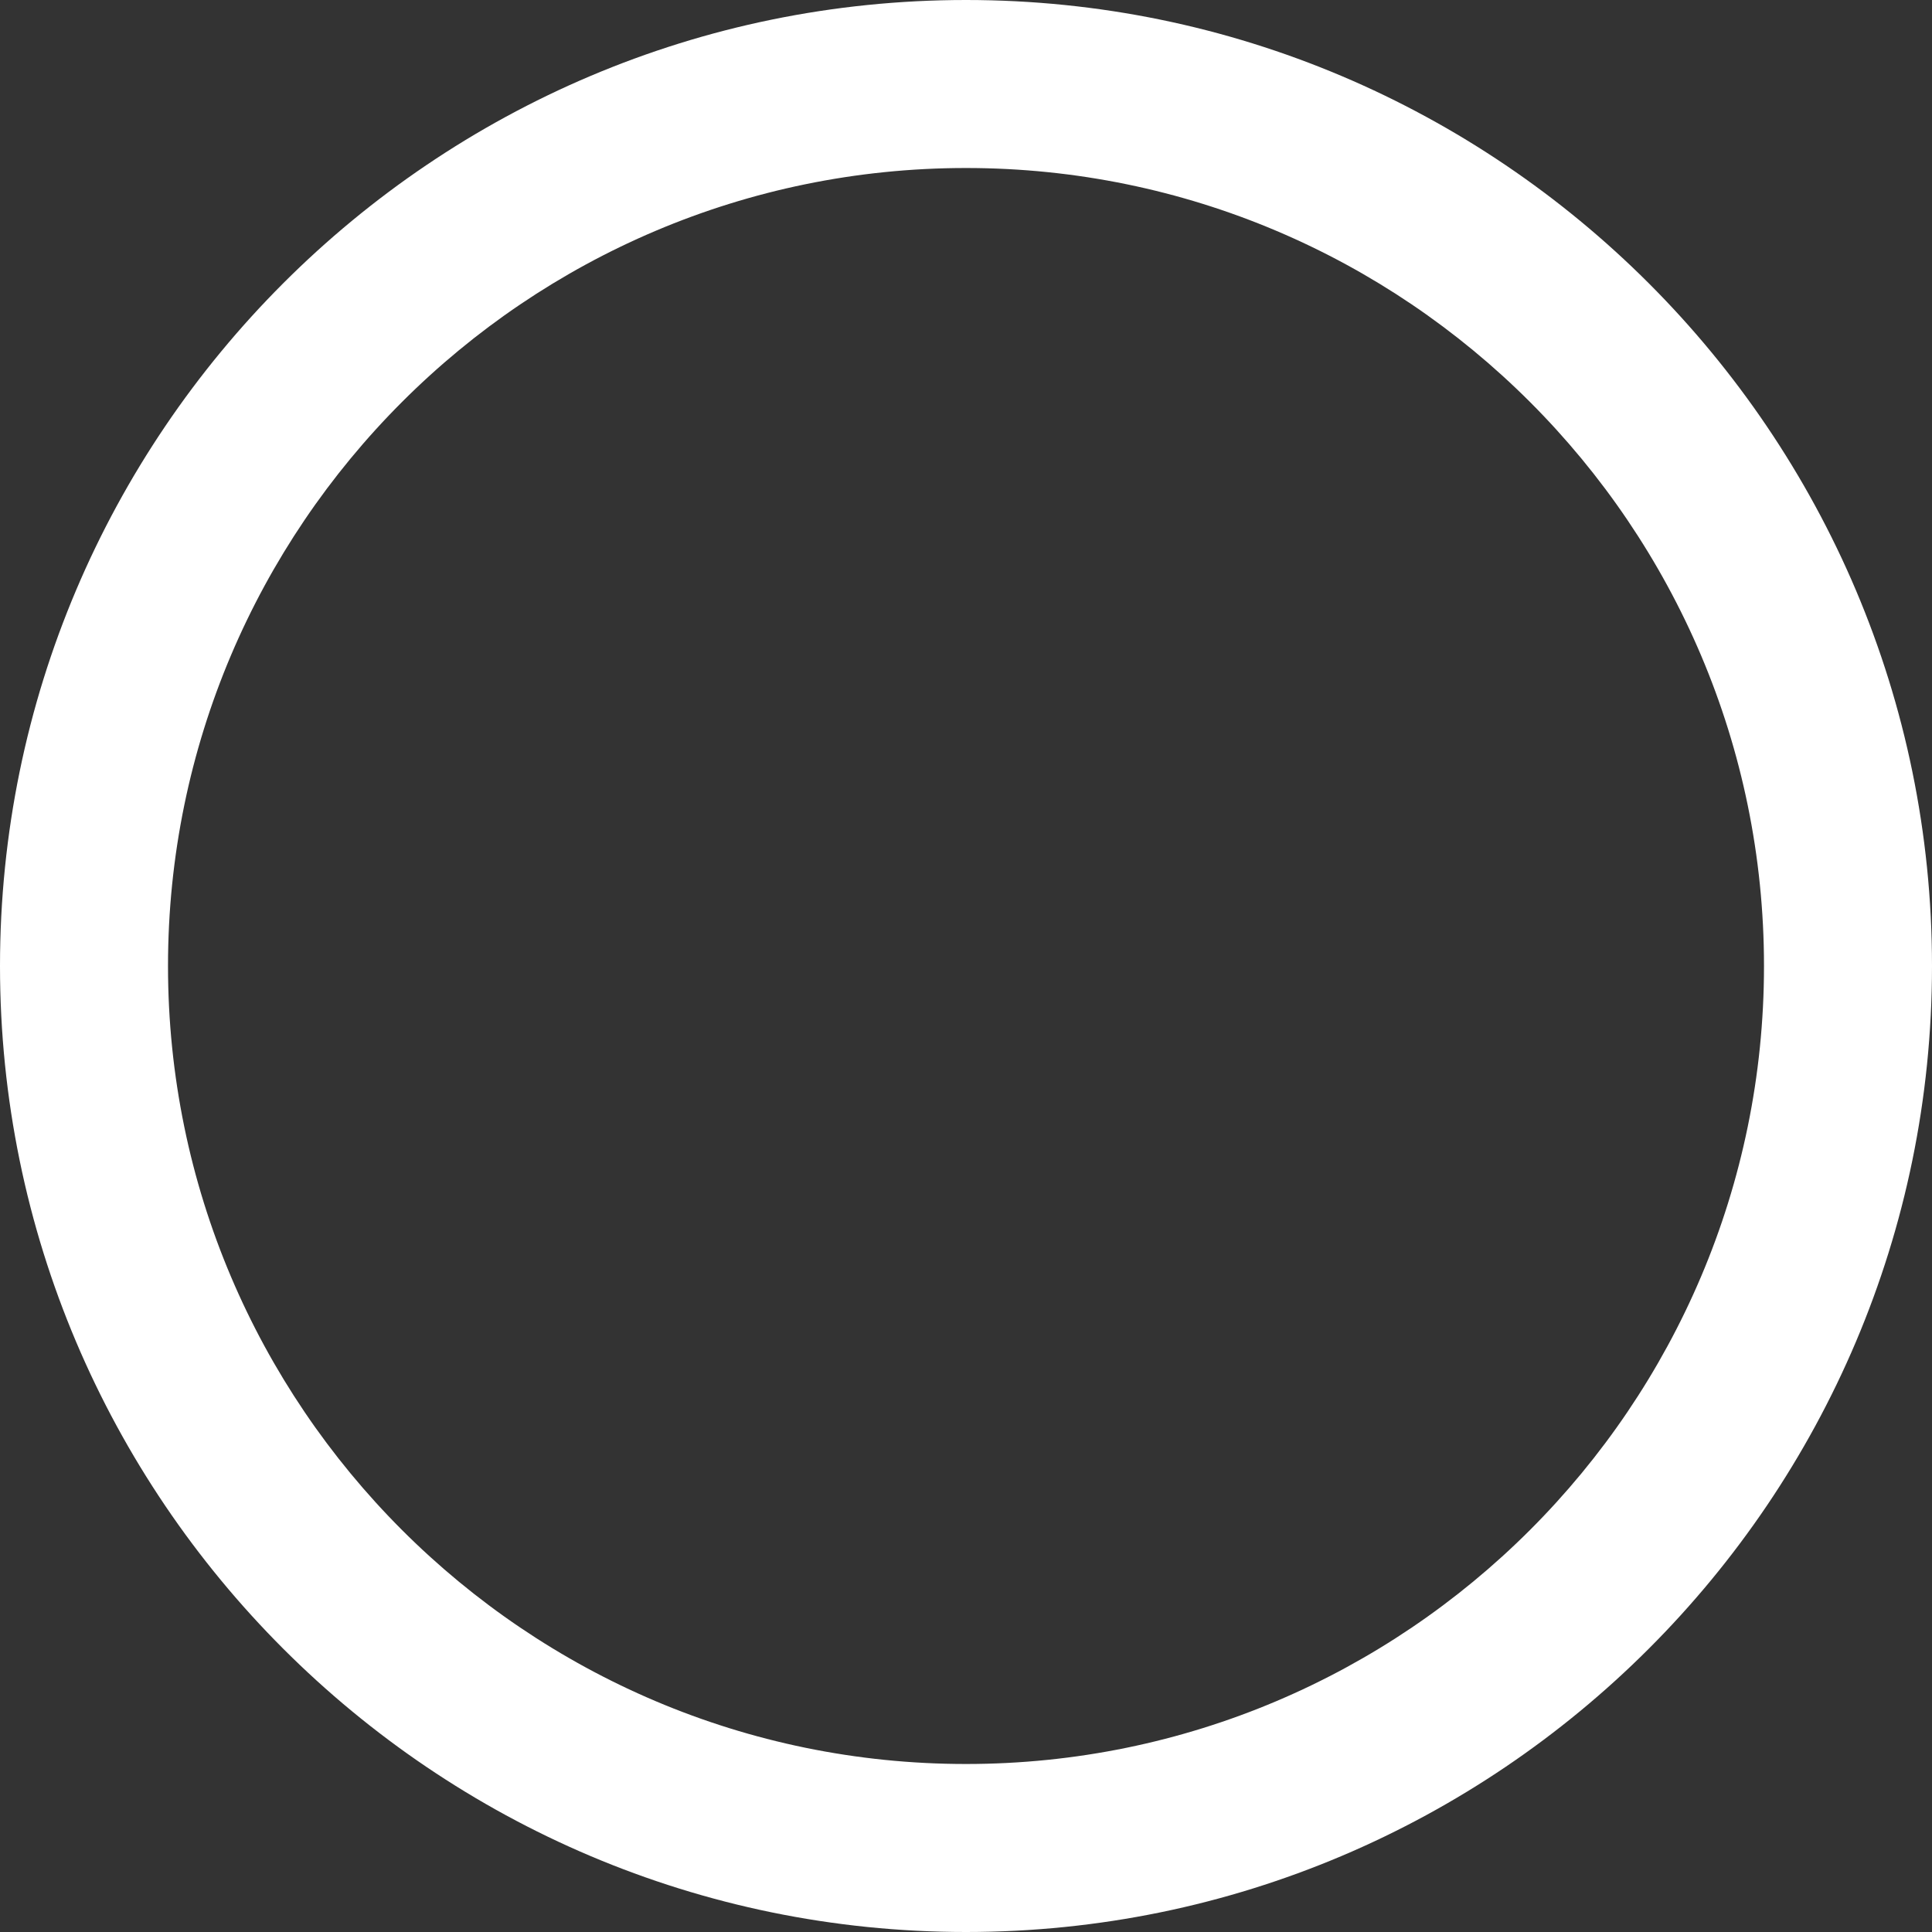 <?xml version="1.0" encoding="utf-8"?>
<svg xmlns="http://www.w3.org/2000/svg" fill="none" height="100%" overflow="visible" preserveAspectRatio="none" style="display: block;" viewBox="0 0 172 172" width="100%">
<rect x="0" y="0" width="172" height="172" fill="#333333" stroke="none"/>
<path d="M86 172C38.578 172 0 133.422 0 86C0 38.578 38.578 0 86 0C133.422 0 172 38.578 172 86C172 133.422 133.422 172 86 172ZM86 14.957C46.827 14.957 14.957 46.827 14.957 86C14.957 125.173 46.827 157.043 86 157.043C125.173 157.043 157.043 125.173 157.043 86C157.043 46.827 125.173 14.957 86 14.957Z" fill="white" id="Vector"/>
</svg>